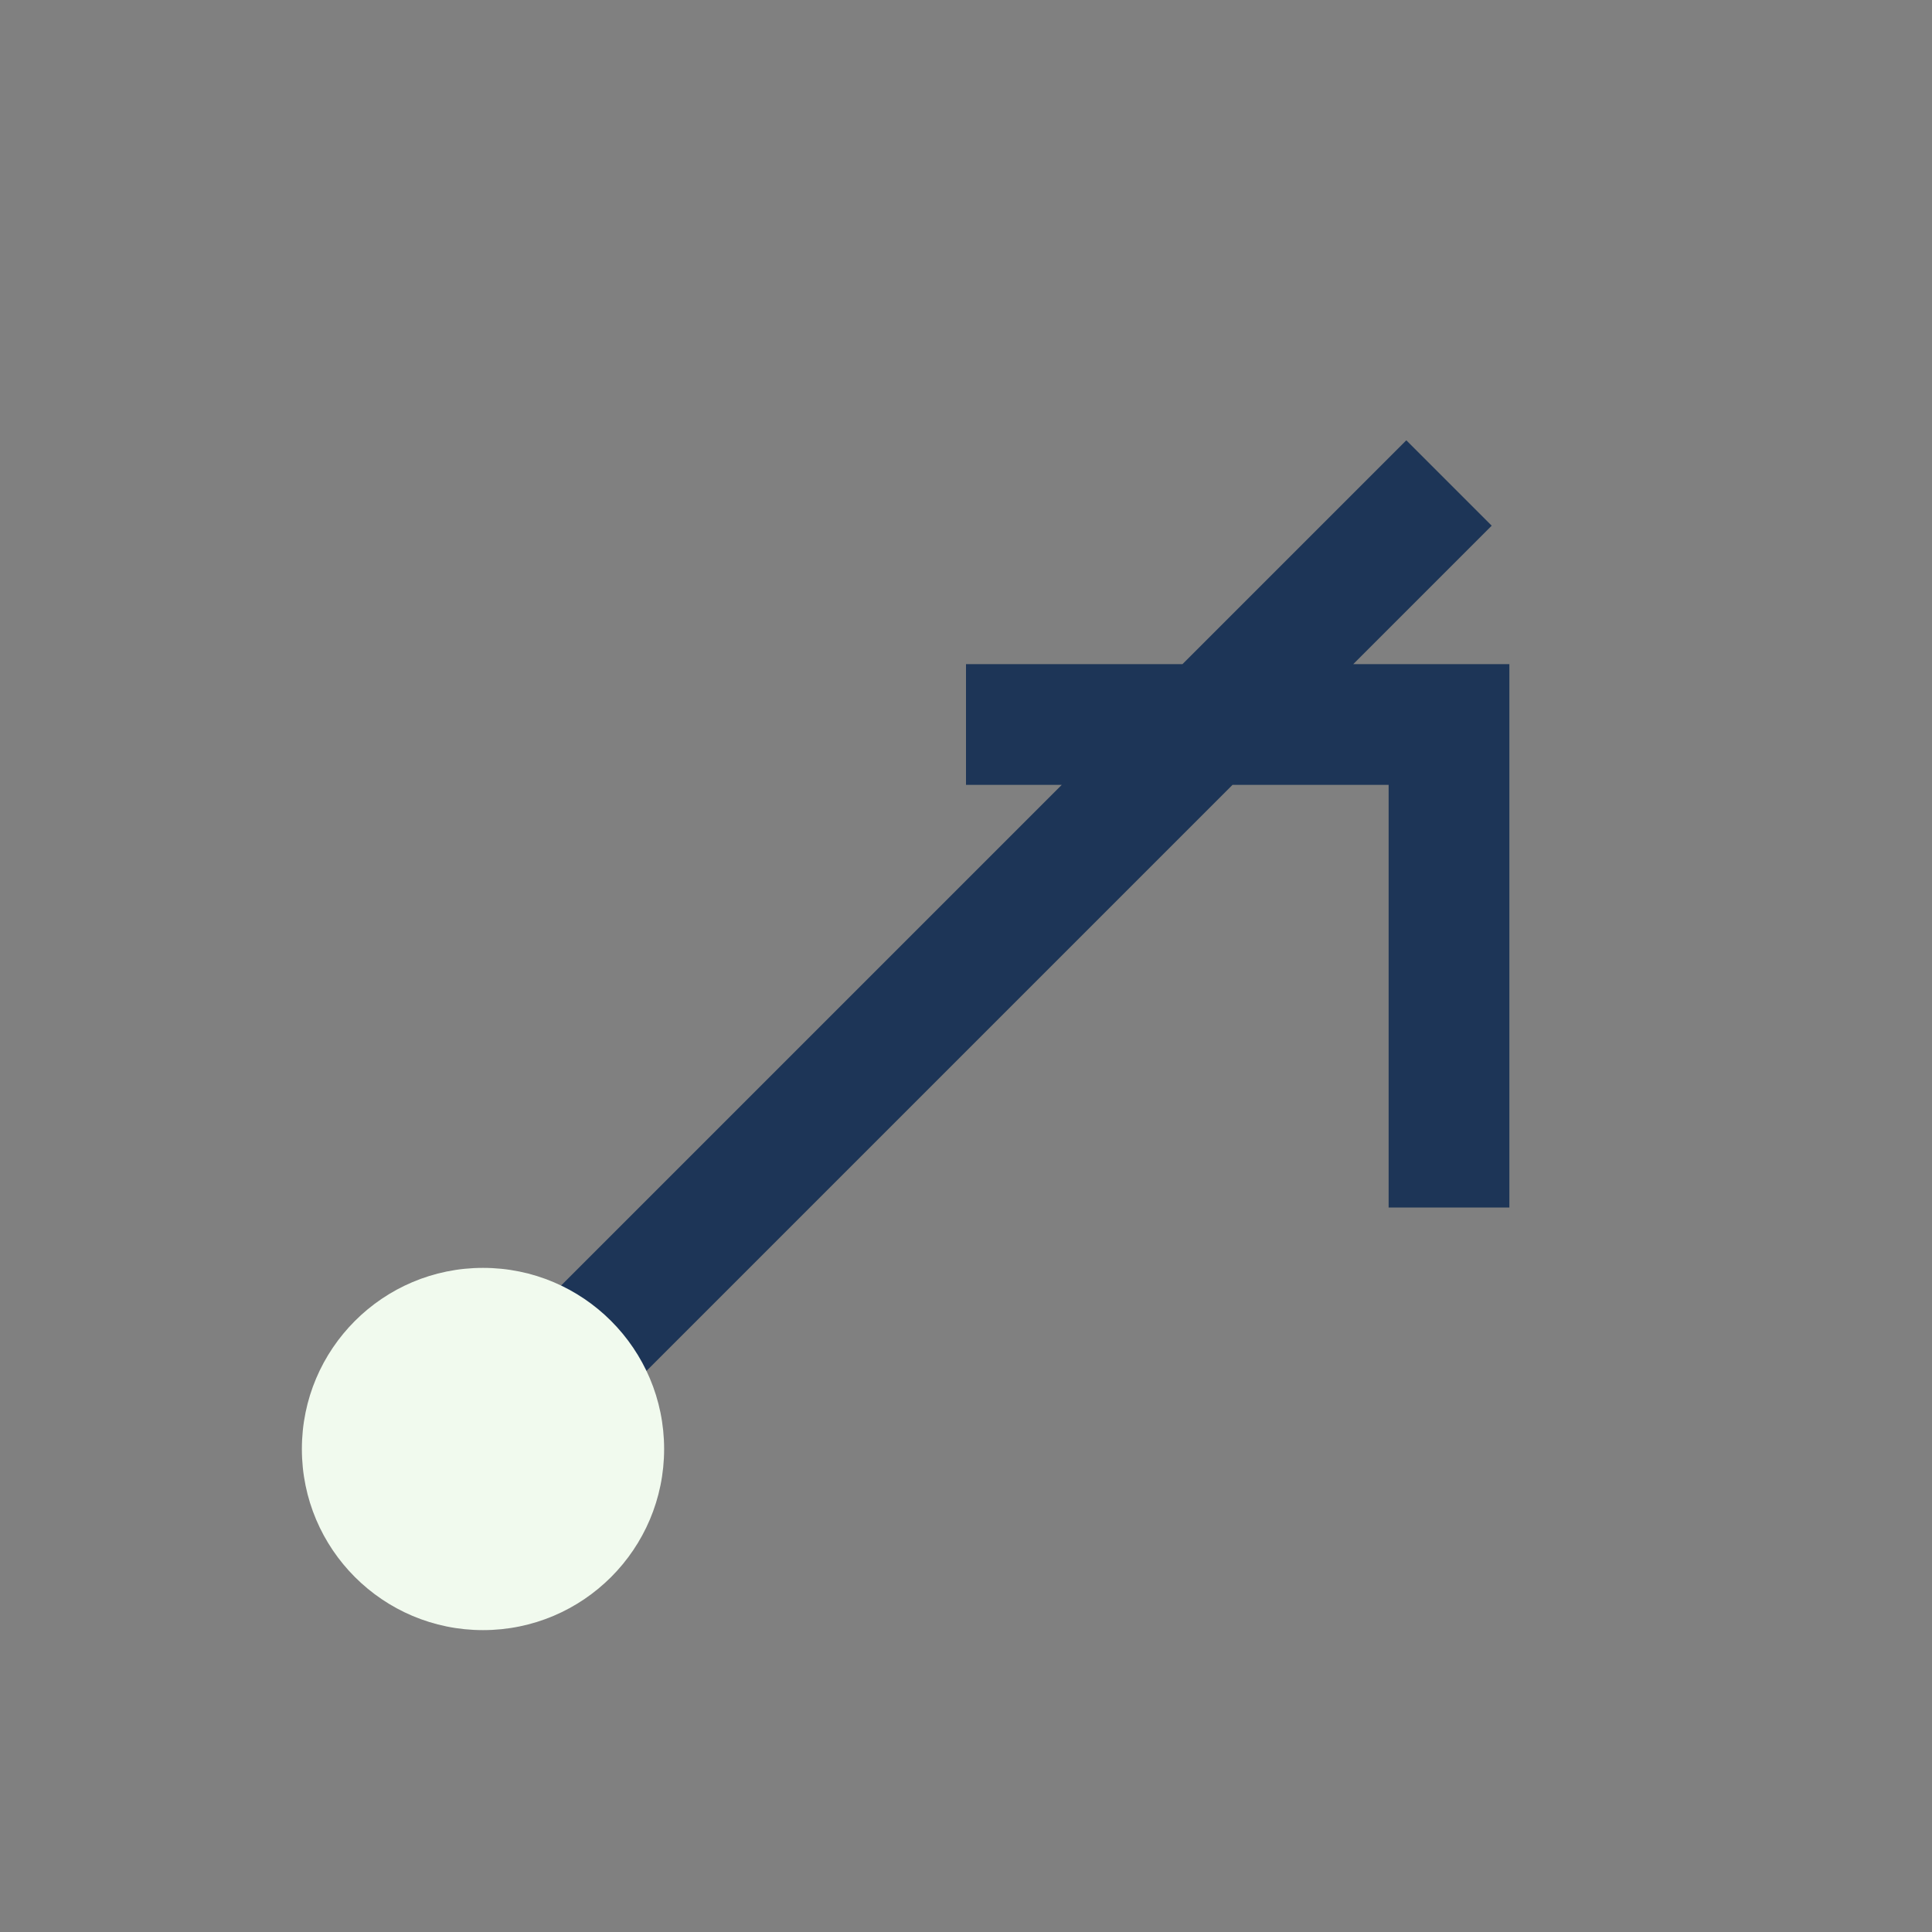 <?xml version="1.0" encoding="UTF-8"?>
<svg xmlns="http://www.w3.org/2000/svg" width="32" height="32" viewBox="0 0 32 32"><rect x="0" y="0" width="32" height="32" fill="#808080" stroke="none"/><path d="M8 24l16-16m-8 4h8v8" stroke="#1D3557" stroke-width="2" fill="none"/><circle cx="8" cy="24" r="3" fill="#F1FAEE"/></svg>